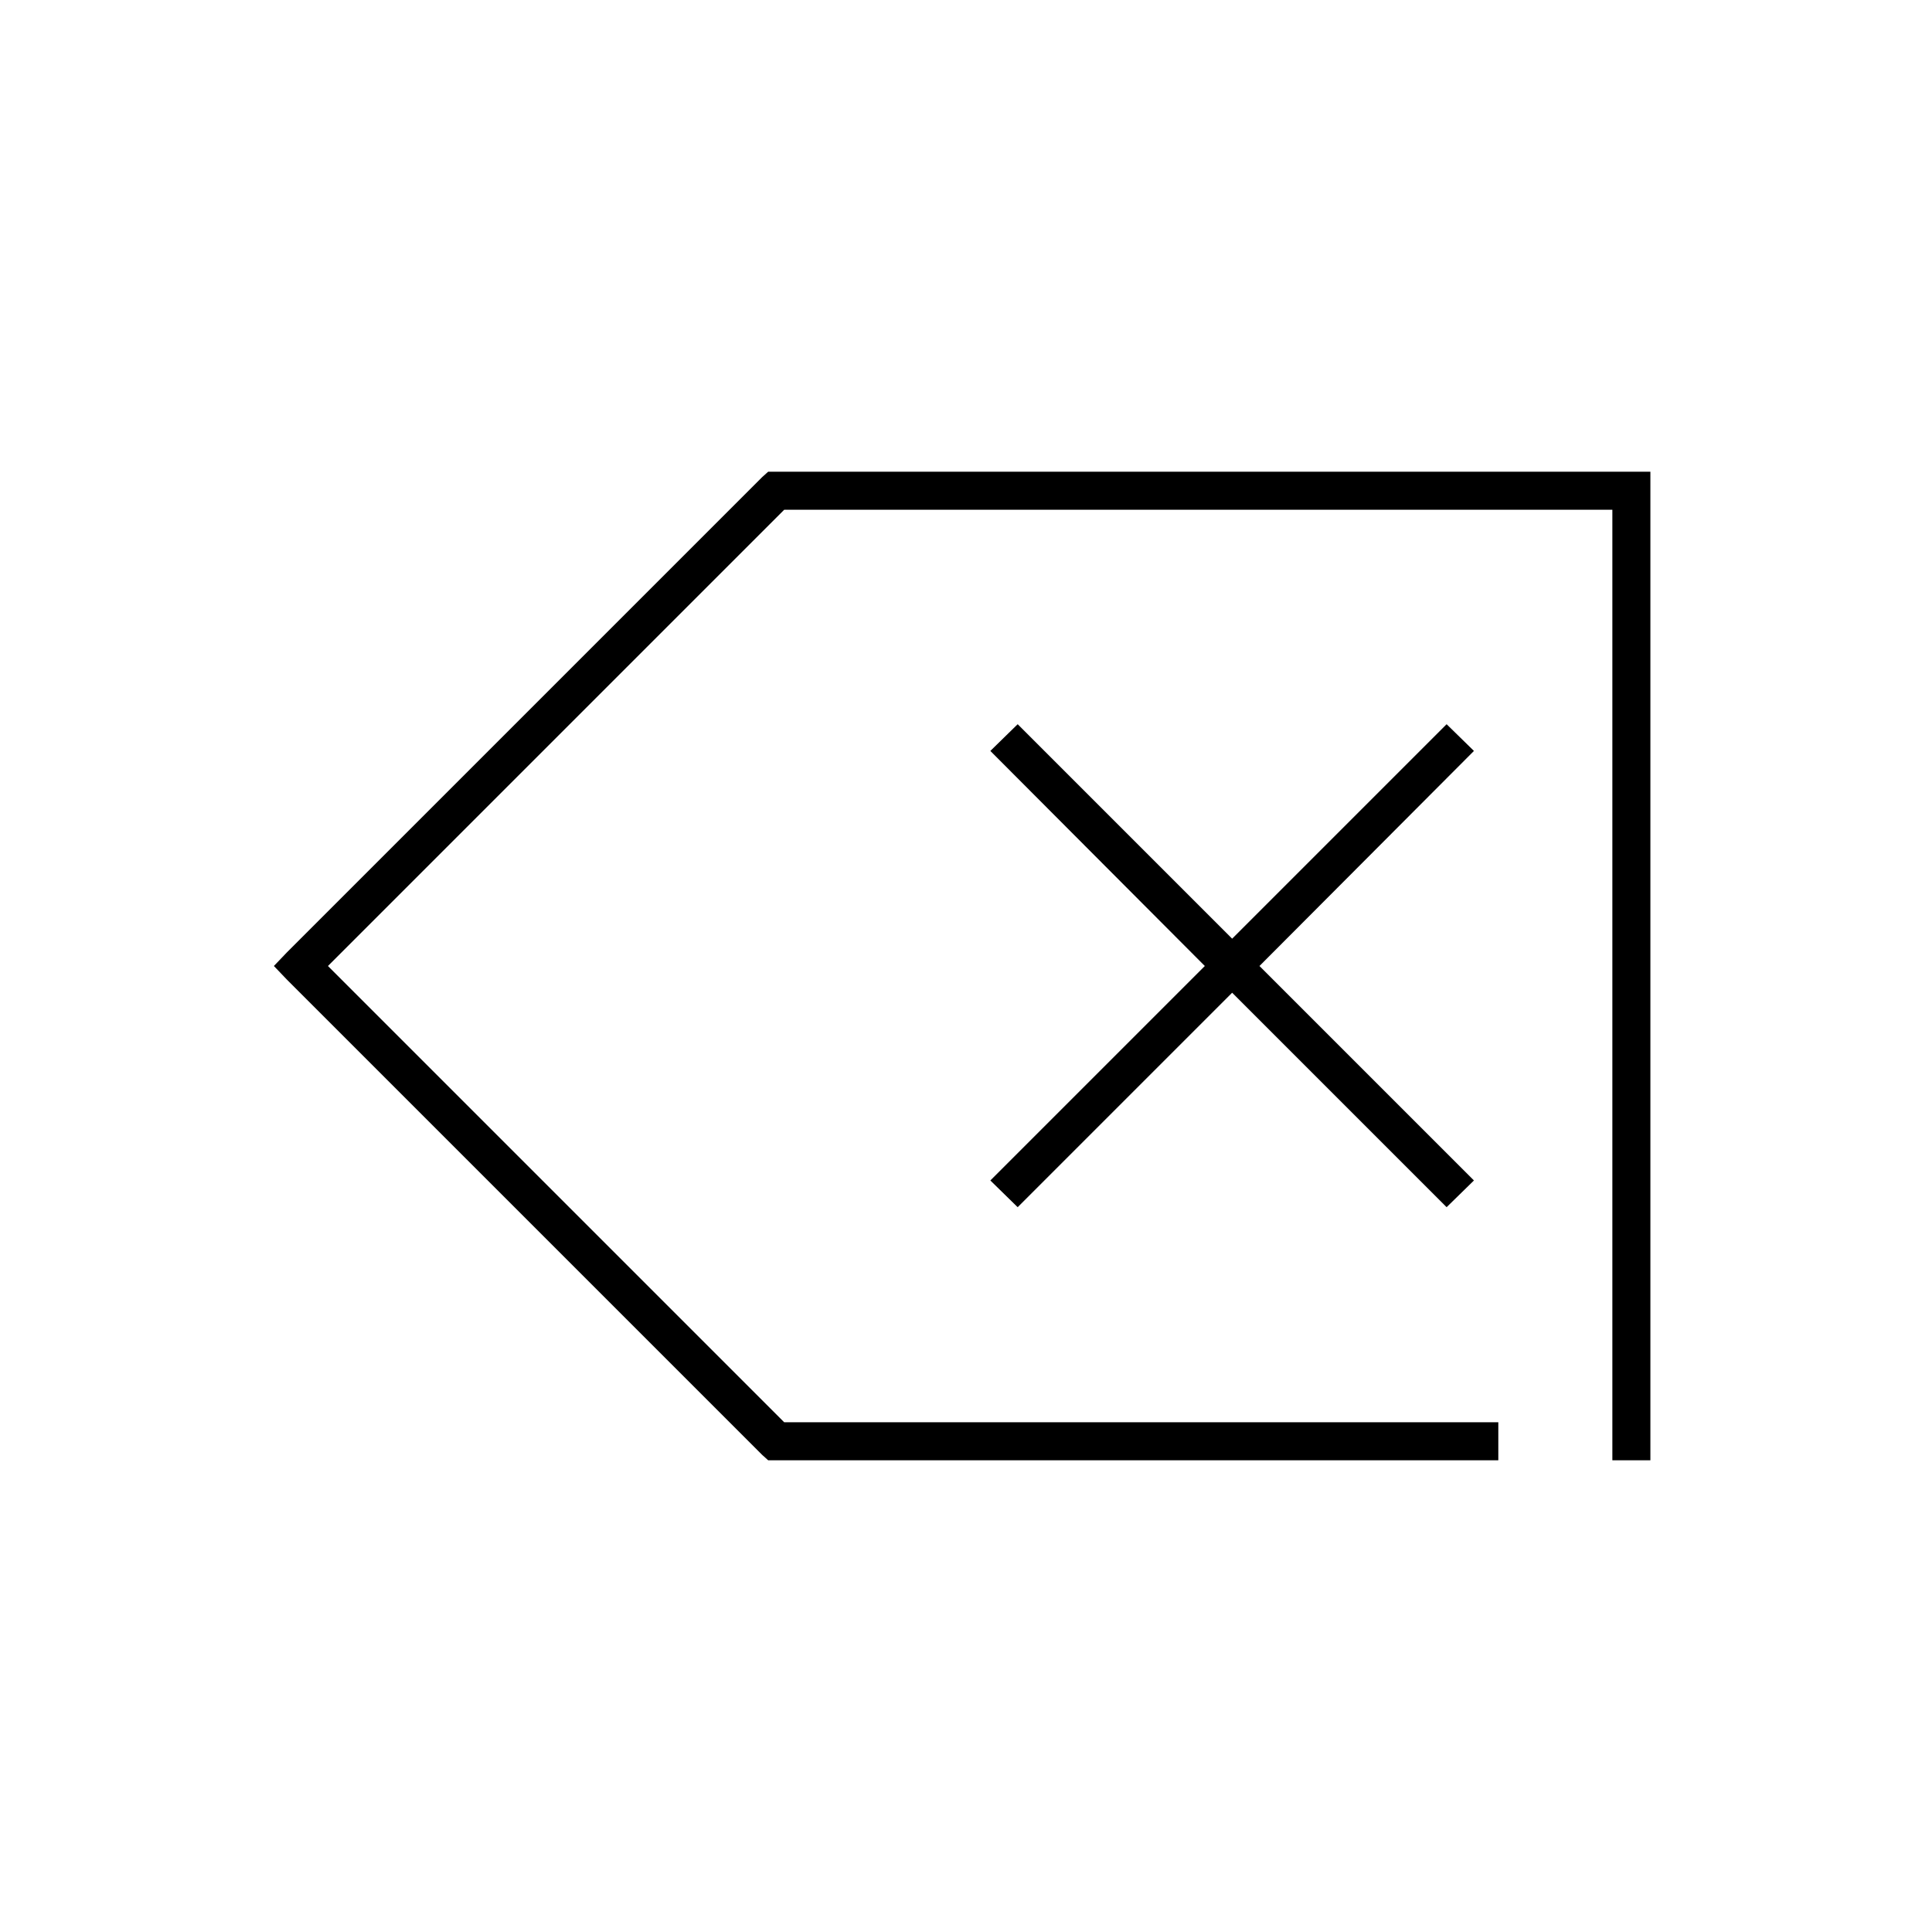 <?xml version="1.0" encoding="UTF-8"?>
<!-- Uploaded to: ICON Repo, www.svgrepo.com, Generator: ICON Repo Mixer Tools -->
<svg fill="#000000" width="800px" height="800px" version="1.1" viewBox="144 144 512 512" xmlns="http://www.w3.org/2000/svg">
 <path d="m347.57 269.01-1.574 1.418-125.95 125.95-3.461 3.621 3.461 3.621 125.95 125.95 1.574 1.418h193.5v-10.074h-189.25l-120.91-120.91 120.91-120.91h219.47v251.9h10.078v-261.98zm66.125 66.914-7.242 7.082 56.836 56.996-56.836 56.836 7.242 7.082 56.836-56.836 56.836 56.836 7.242-7.082-56.836-56.836 56.836-56.996-7.242-7.082-56.836 56.836z"/>
</svg>